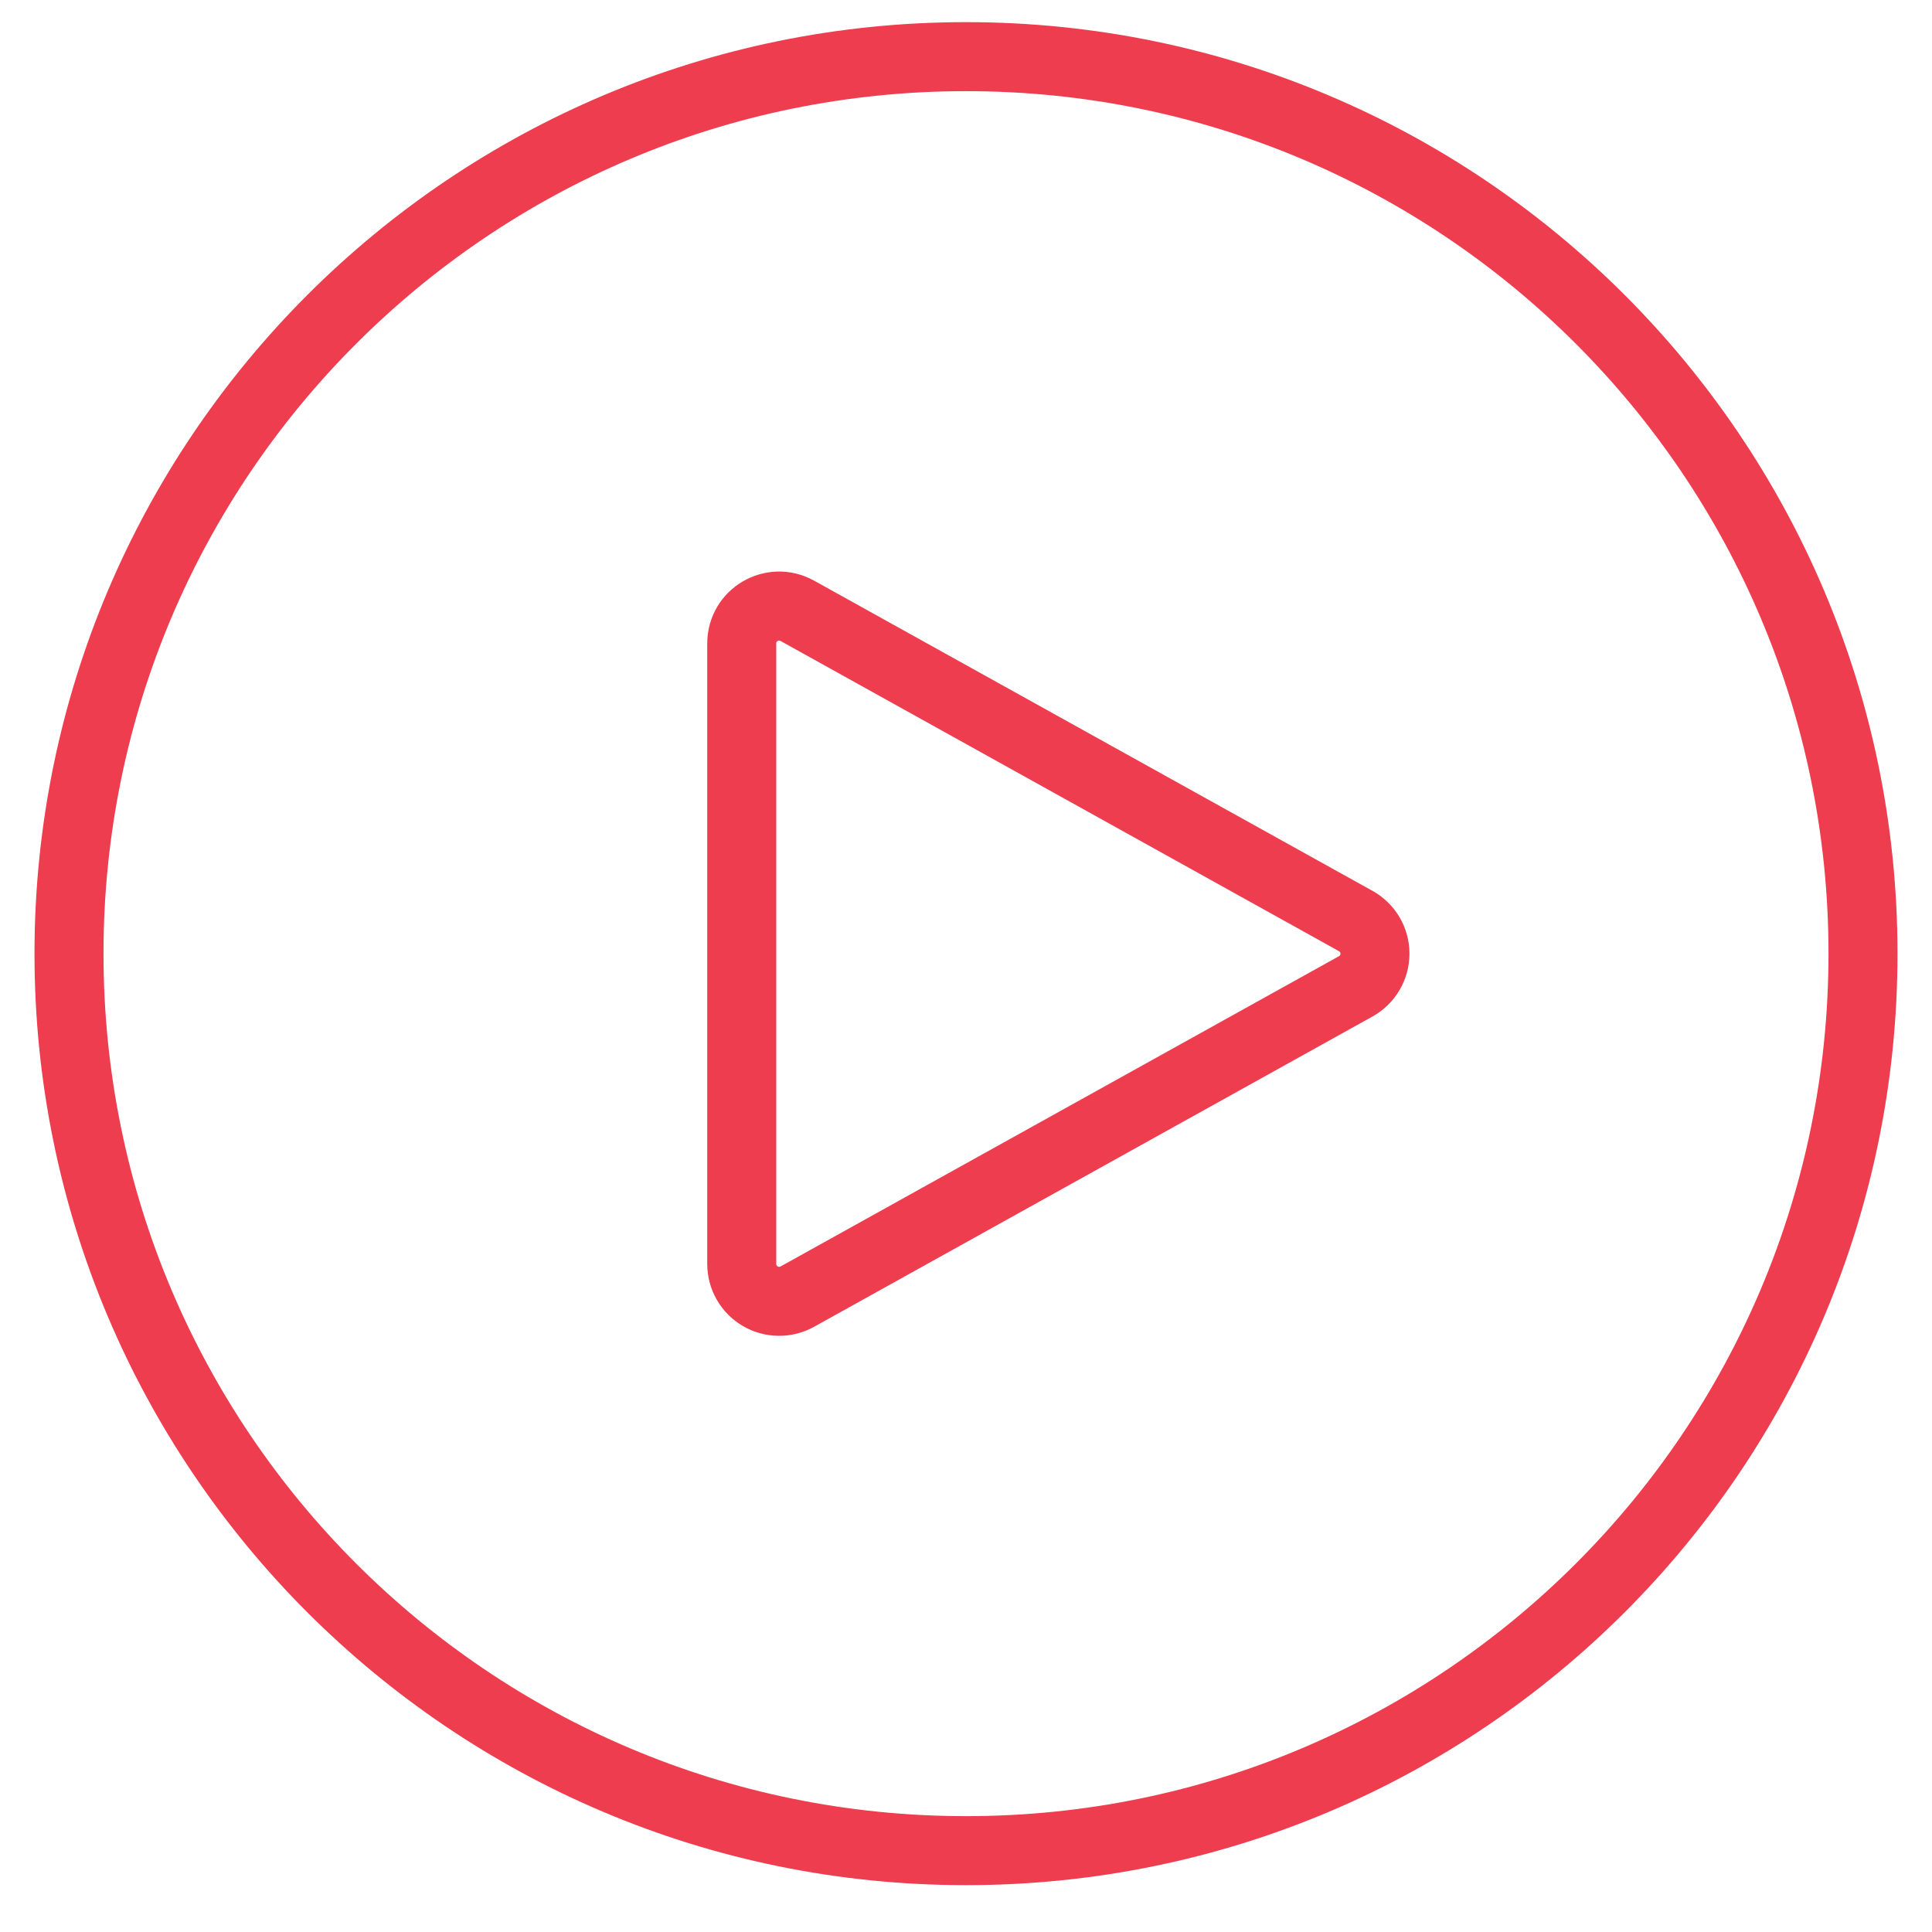 <svg width="28" height="28" viewBox="0 0 28 28" fill="none" xmlns="http://www.w3.org/2000/svg">
<path d="M27 13.821C27 21.001 21.18 26.821 14 26.821C6.82 26.821 1 21.001 1 13.821C1 6.642 6.82 0.821 14 0.821C21.18 0.821 27 6.642 27 13.821Z" stroke="#ED3D4E" stroke-linecap="round" stroke-linejoin="round"/>
<path d="M19.648 13.348C19.82 13.443 19.927 13.624 19.927 13.821C19.927 14.018 19.82 14.2 19.648 14.295L11.555 18.792C11.387 18.885 11.182 18.882 11.017 18.785C10.851 18.687 10.75 18.51 10.75 18.318L10.75 9.325C10.75 8.912 11.193 8.652 11.555 8.852L19.648 13.348Z" stroke="#ED3D4E" stroke-linecap="round" stroke-linejoin="round"/>
</svg>

